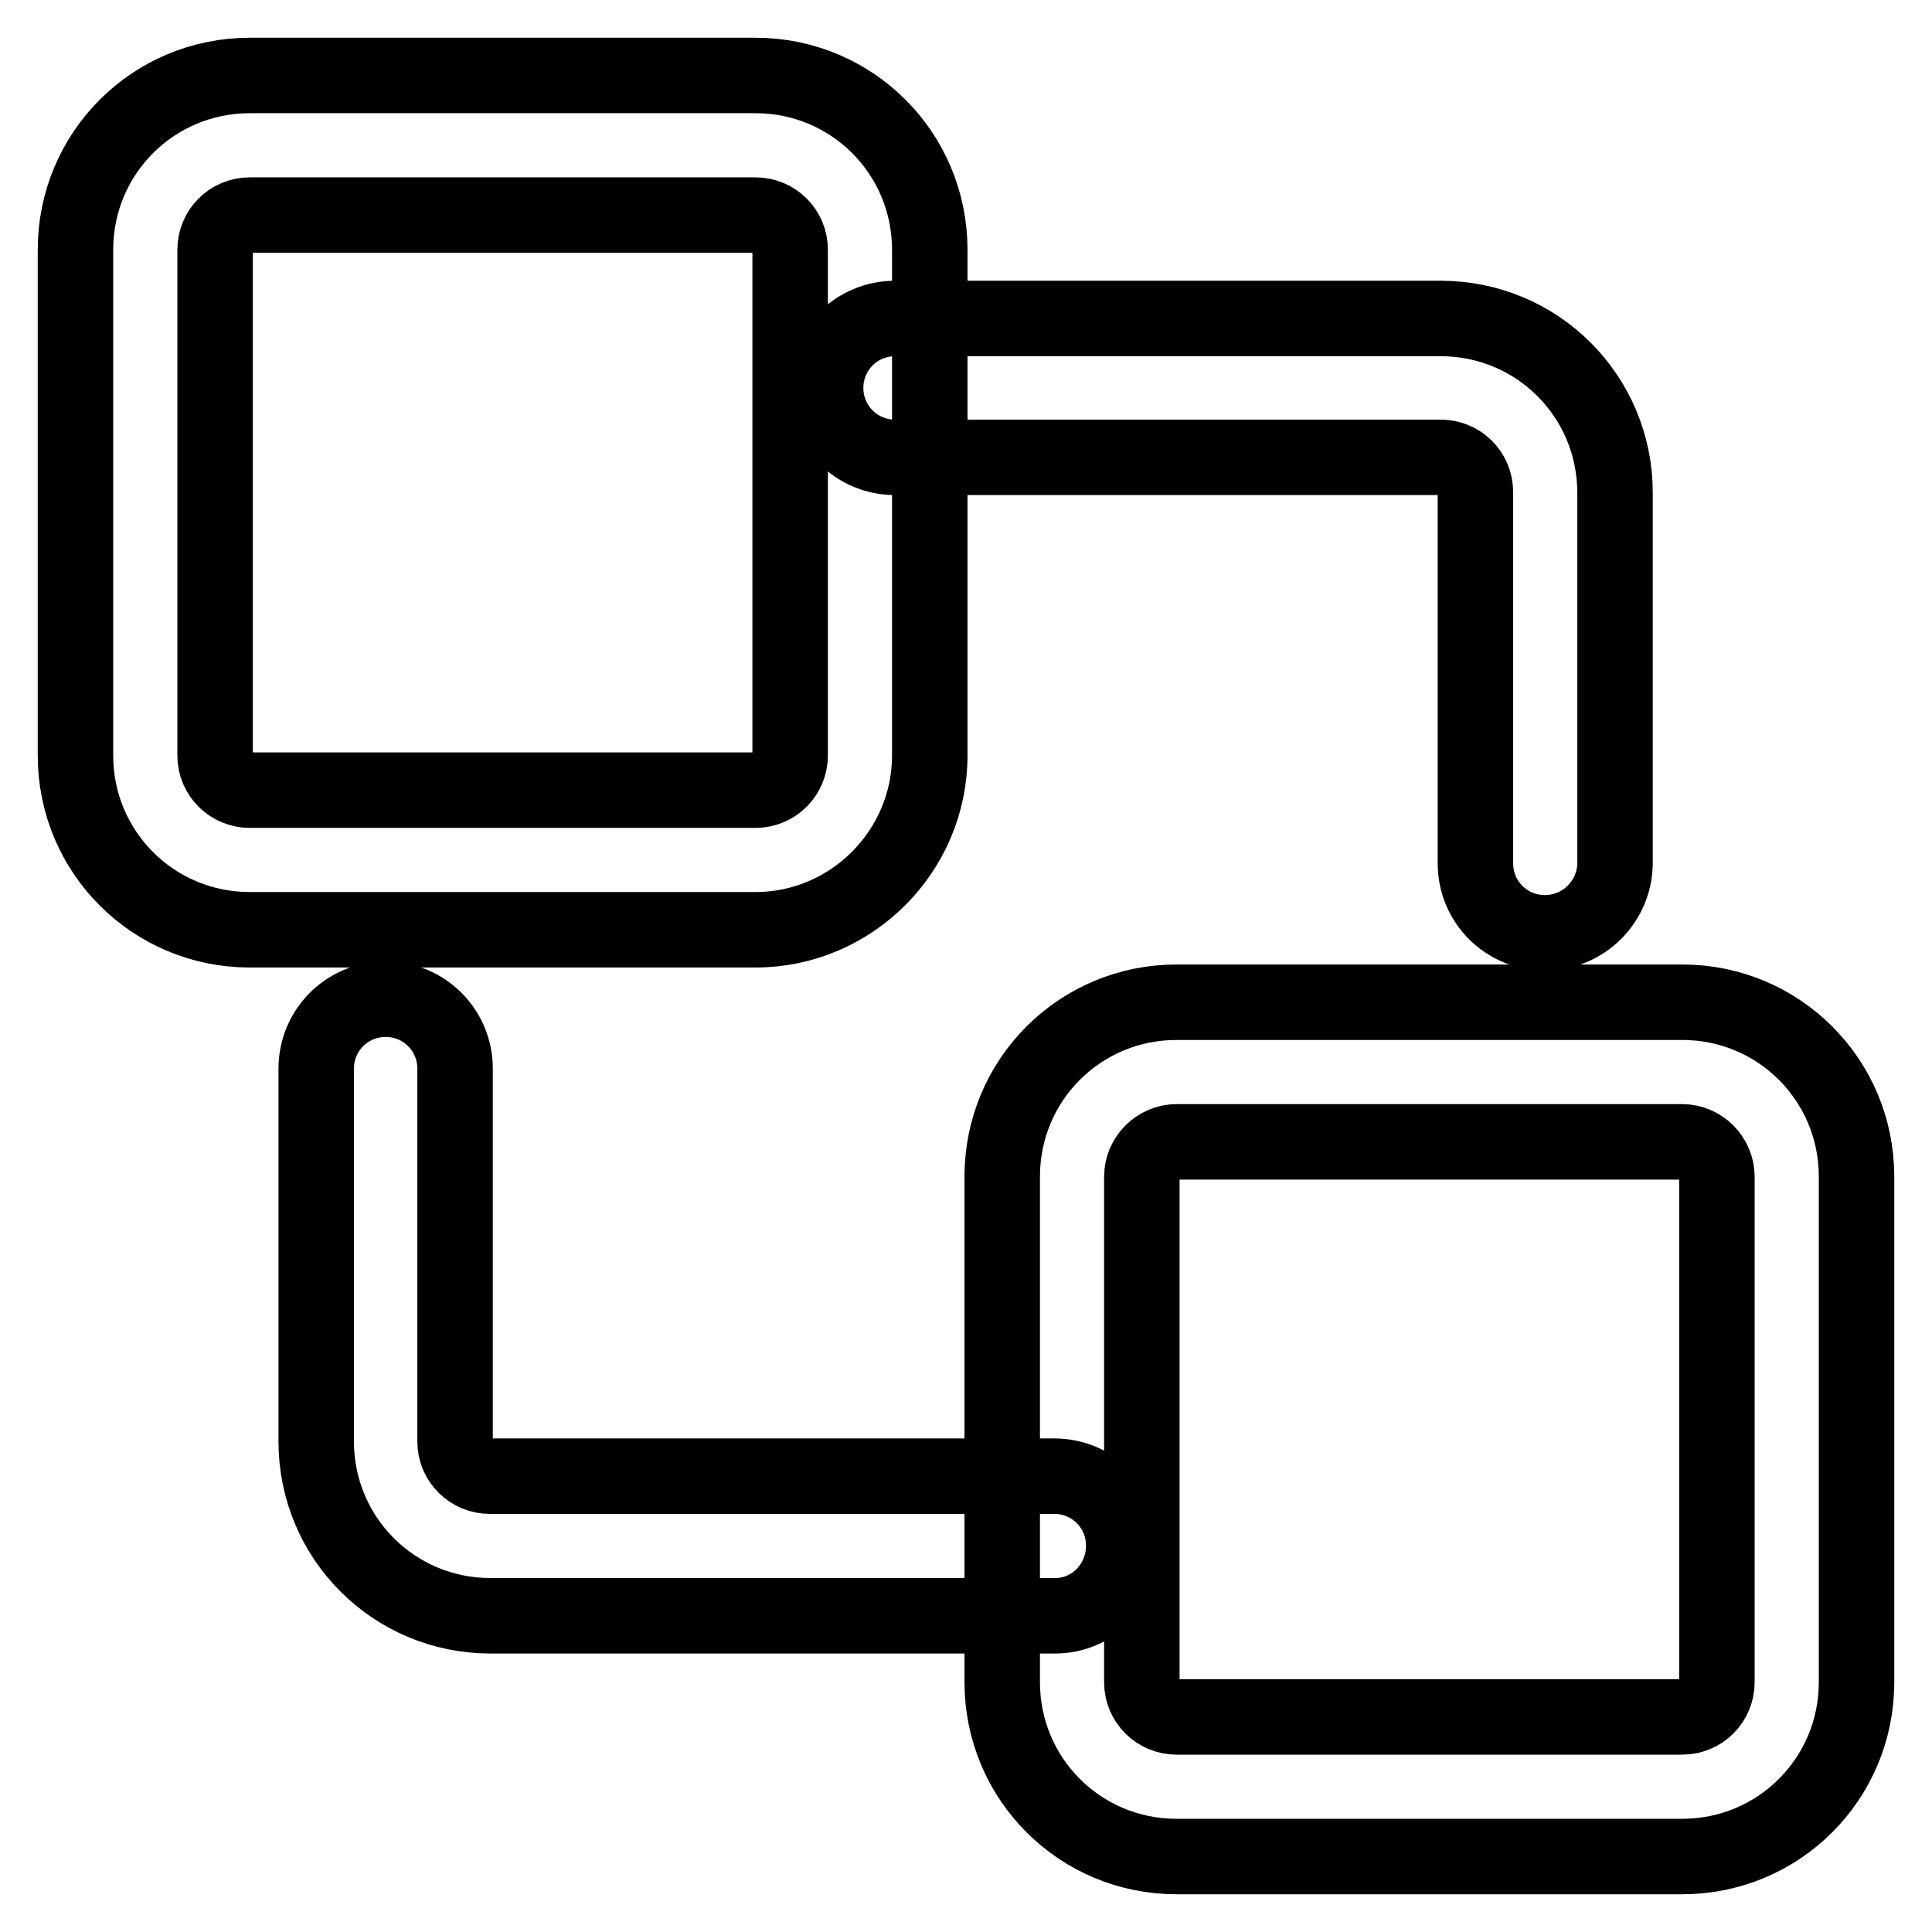 <?xml version="1.0" encoding="utf-8"?>
<!-- Svg Vector Icons : http://www.onlinewebfonts.com/icon -->
<!DOCTYPE svg PUBLIC "-//W3C//DTD SVG 1.1//EN" "http://www.w3.org/Graphics/SVG/1.1/DTD/svg11.dtd">
<svg version="1.1" xmlns="http://www.w3.org/2000/svg" xmlns:xlink="http://www.w3.org/1999/xlink" x="0px" y="0px" viewBox="0 0 256 256" enable-background="new 0 0 256 256" xml:space="preserve">
<g> <path stroke-width="10" fill-opacity="0" stroke="#000000"  d="M100.1,123.2h-67c-12.8,0-23.1-10.3-23.1-23.1v-67C10,20.3,20.3,10,33.1,10h67c12.8,0,23.1,10.3,23.1,23.1 v67C123.2,112.8,112.8,123.2,100.1,123.2z M33.1,28.5c-2.6,0-4.6,2.1-4.6,4.6l0,0v67c0,2.6,2.1,4.6,4.6,4.6h67 c2.6,0,4.6-2.1,4.6-4.6v-67c0-2.6-2.1-4.6-4.6-4.6H33.1z M222.9,246h-67c-12.8,0-23.1-10.3-23.1-23.1v-67 c0-12.8,10.3-23.1,23.1-23.1h67c12.8,0,23.1,10.3,23.1,23.1v67C246,235.7,235.7,246,222.9,246z M155.9,151.3 c-2.5,0-4.6,2.1-4.6,4.6v67c0,2.6,2.1,4.6,4.6,4.6h67c2.6,0,4.6-2.1,4.6-4.6v-67c0-2.5-2.1-4.6-4.6-4.6H155.9z"/> <path stroke-width="10" fill-opacity="0" stroke="#000000"  d="M139.8,214.1H65c-12.8,0-23.1-10.3-23.1-23.1v-49.4c0-5.1,4.1-9.2,9.2-9.2s9.2,4.1,9.2,9.2V191 c0,2.6,2.1,4.6,4.6,4.6h74.8c5.1,0,9.2,4.1,9.2,9.2S144.9,214.1,139.8,214.1L139.8,214.1z M204.7,123.6c-5.1,0-9.2-4.1-9.2-9.2l0,0 V65.2c0-2.6-2.1-4.6-4.6-4.6h-72.3c-5.1,0-9.2-4.1-9.2-9.2s4.1-9.2,9.2-9.2h72.3c12.8,0,23.1,10.3,23.1,23.1v49.2 C213.9,119.5,209.8,123.6,204.7,123.6L204.7,123.6L204.7,123.6z"/></g>
</svg>
